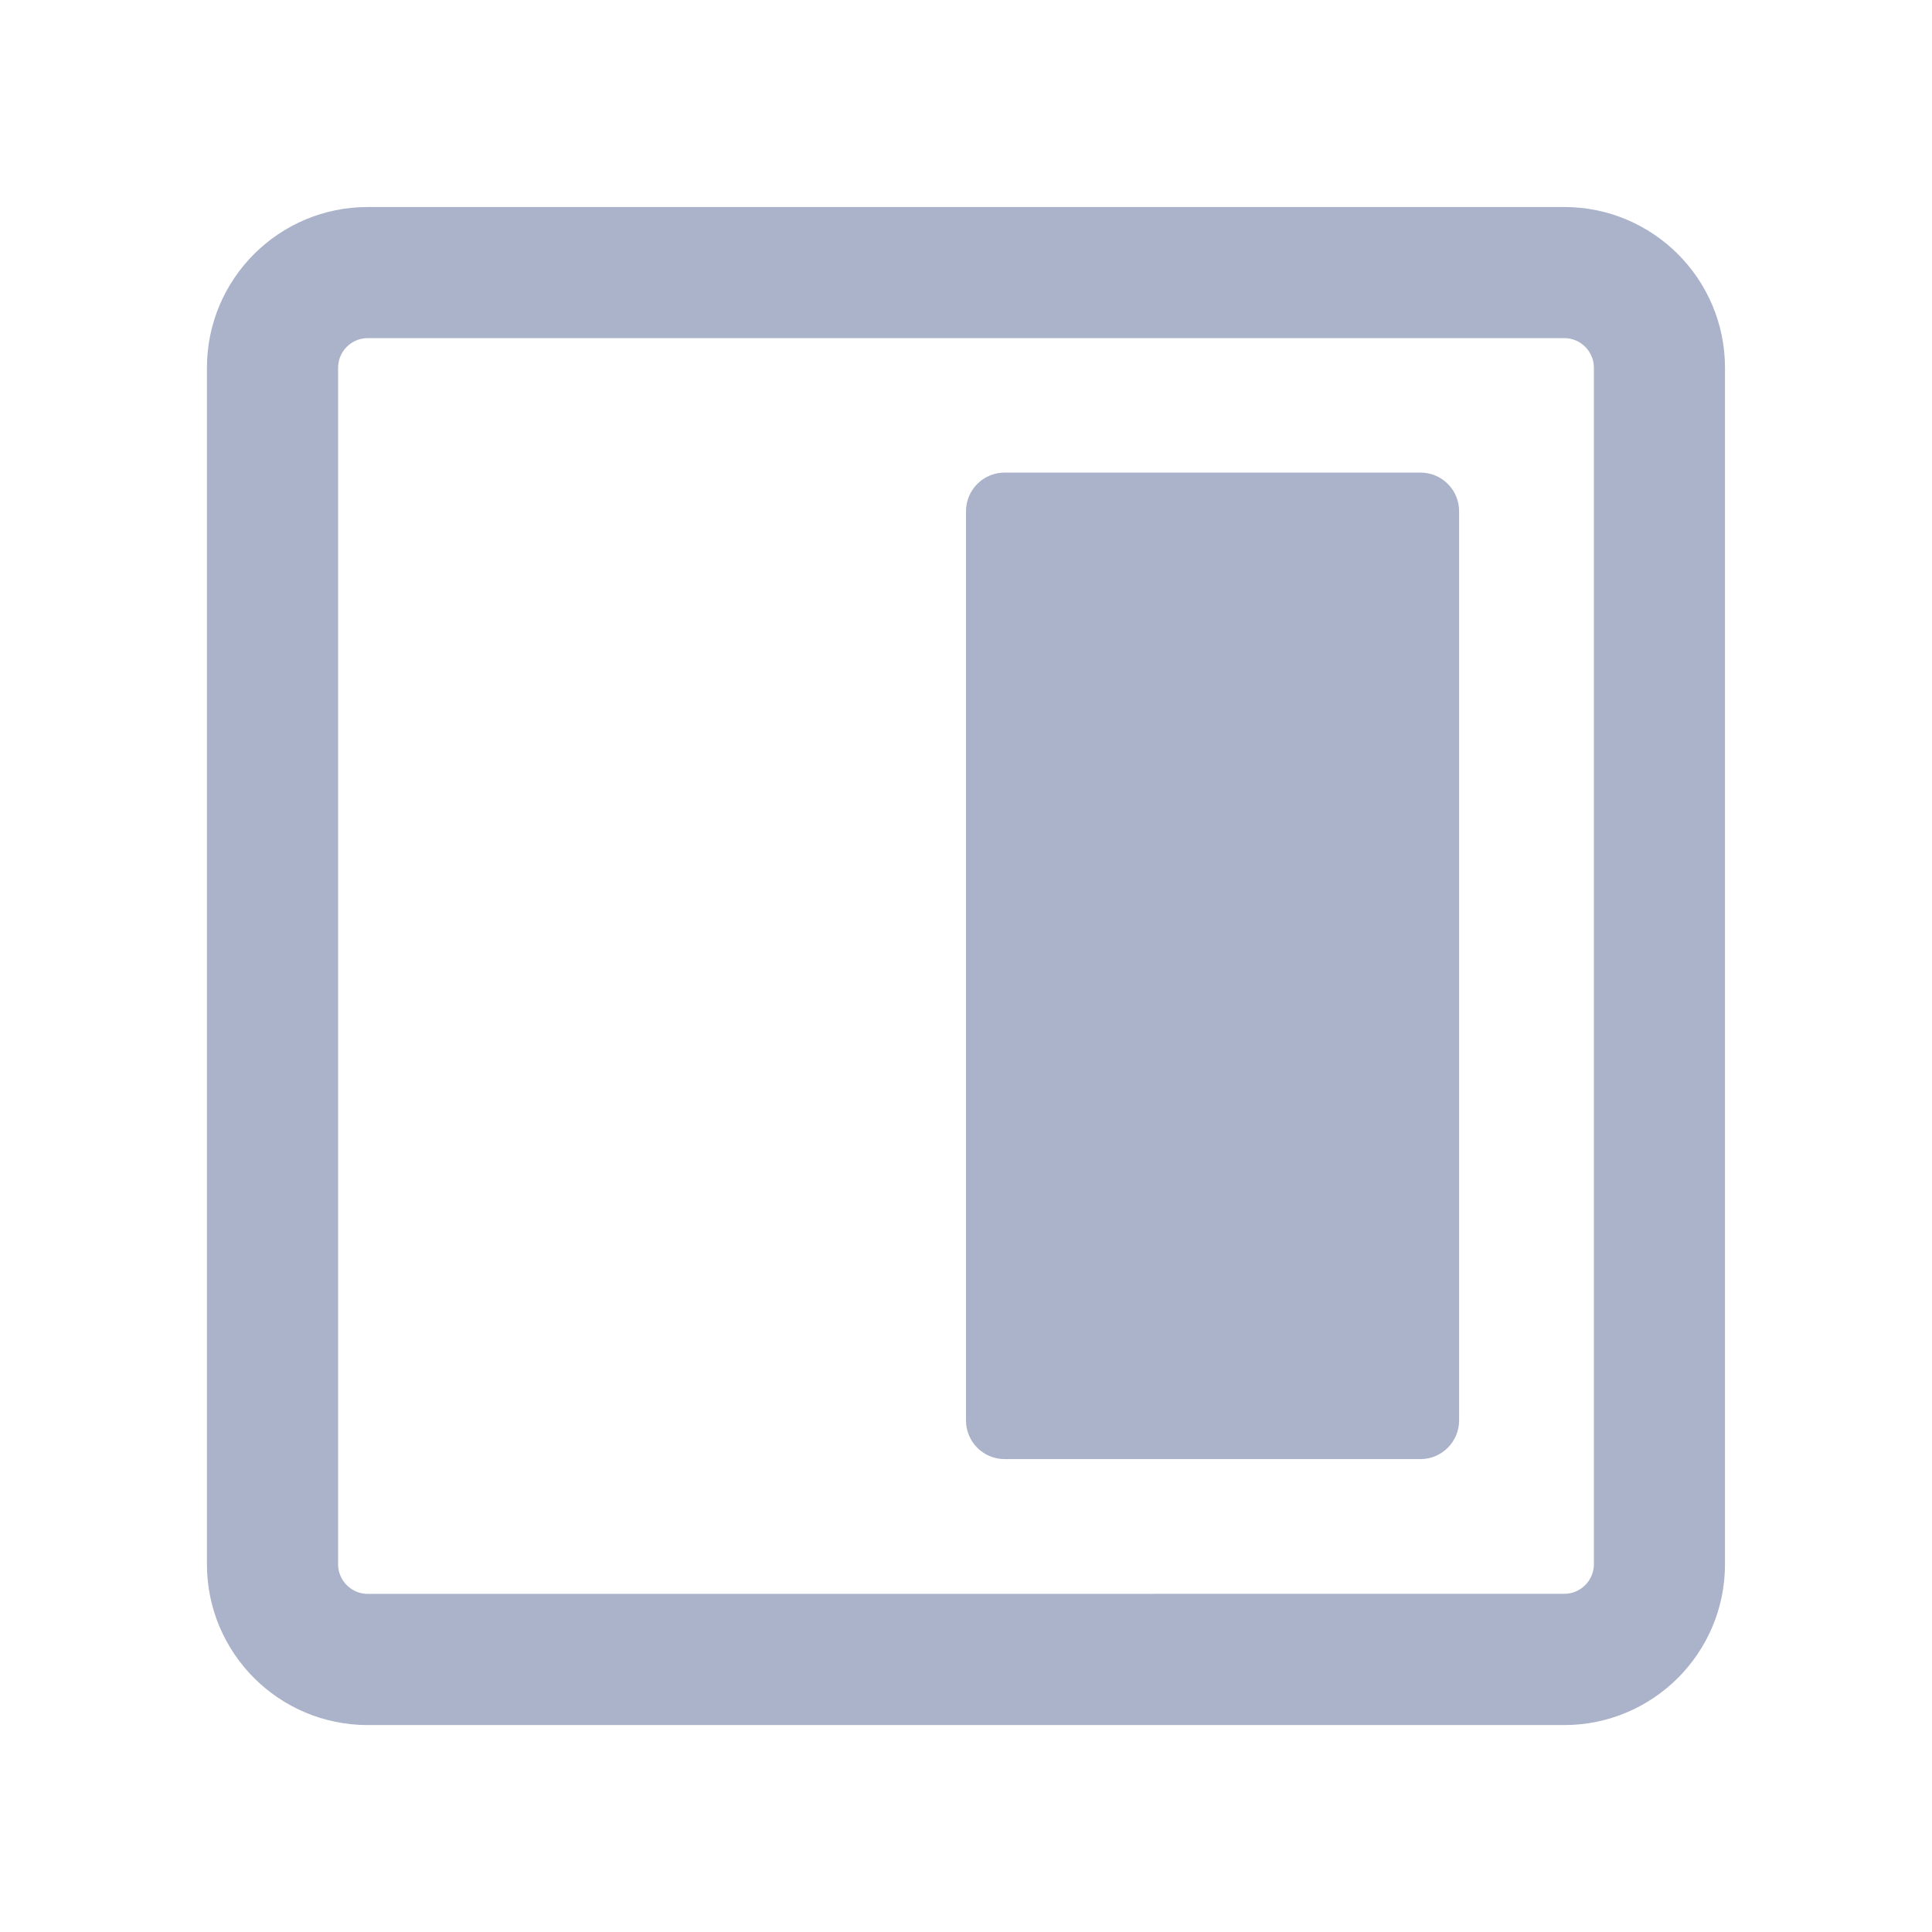 <?xml version="1.0" encoding="UTF-8"?>
<svg width="100pt" height="100pt" version="1.1" viewBox="0 0 100 100" xmlns="http://www.w3.org/2000/svg">
 <path d="m80.965 17.5c0.848 0 1.535 0.691 1.535 1.535v61.926c0 0.848-0.691 1.535-1.535 1.535l-61.93 0.004c-0.848 0-1.535-0.691-1.535-1.535v-61.93c0-0.848 0.691-1.535 1.535-1.535h61.93m0-6.785h-61.93c-4.598 0-8.324 3.727-8.324 8.324v61.926c0 4.598 3.727 8.324 8.324 8.324h61.926c4.598 0 8.324-3.727 8.324-8.324v-61.93c0-4.594-3.727-8.32-8.32-8.32z" fill="#abb3ca"/>
 <path d="m73.523 75.523h-21.523c-1.105 0-2-0.895-2-2v-47.062c0-1.105 0.895-2 2-2h21.523c1.105 0 2 0.895 2 2v47.062c0 1.102-0.898 2-2 2z" fill="#abb3ca"/>
</svg>

